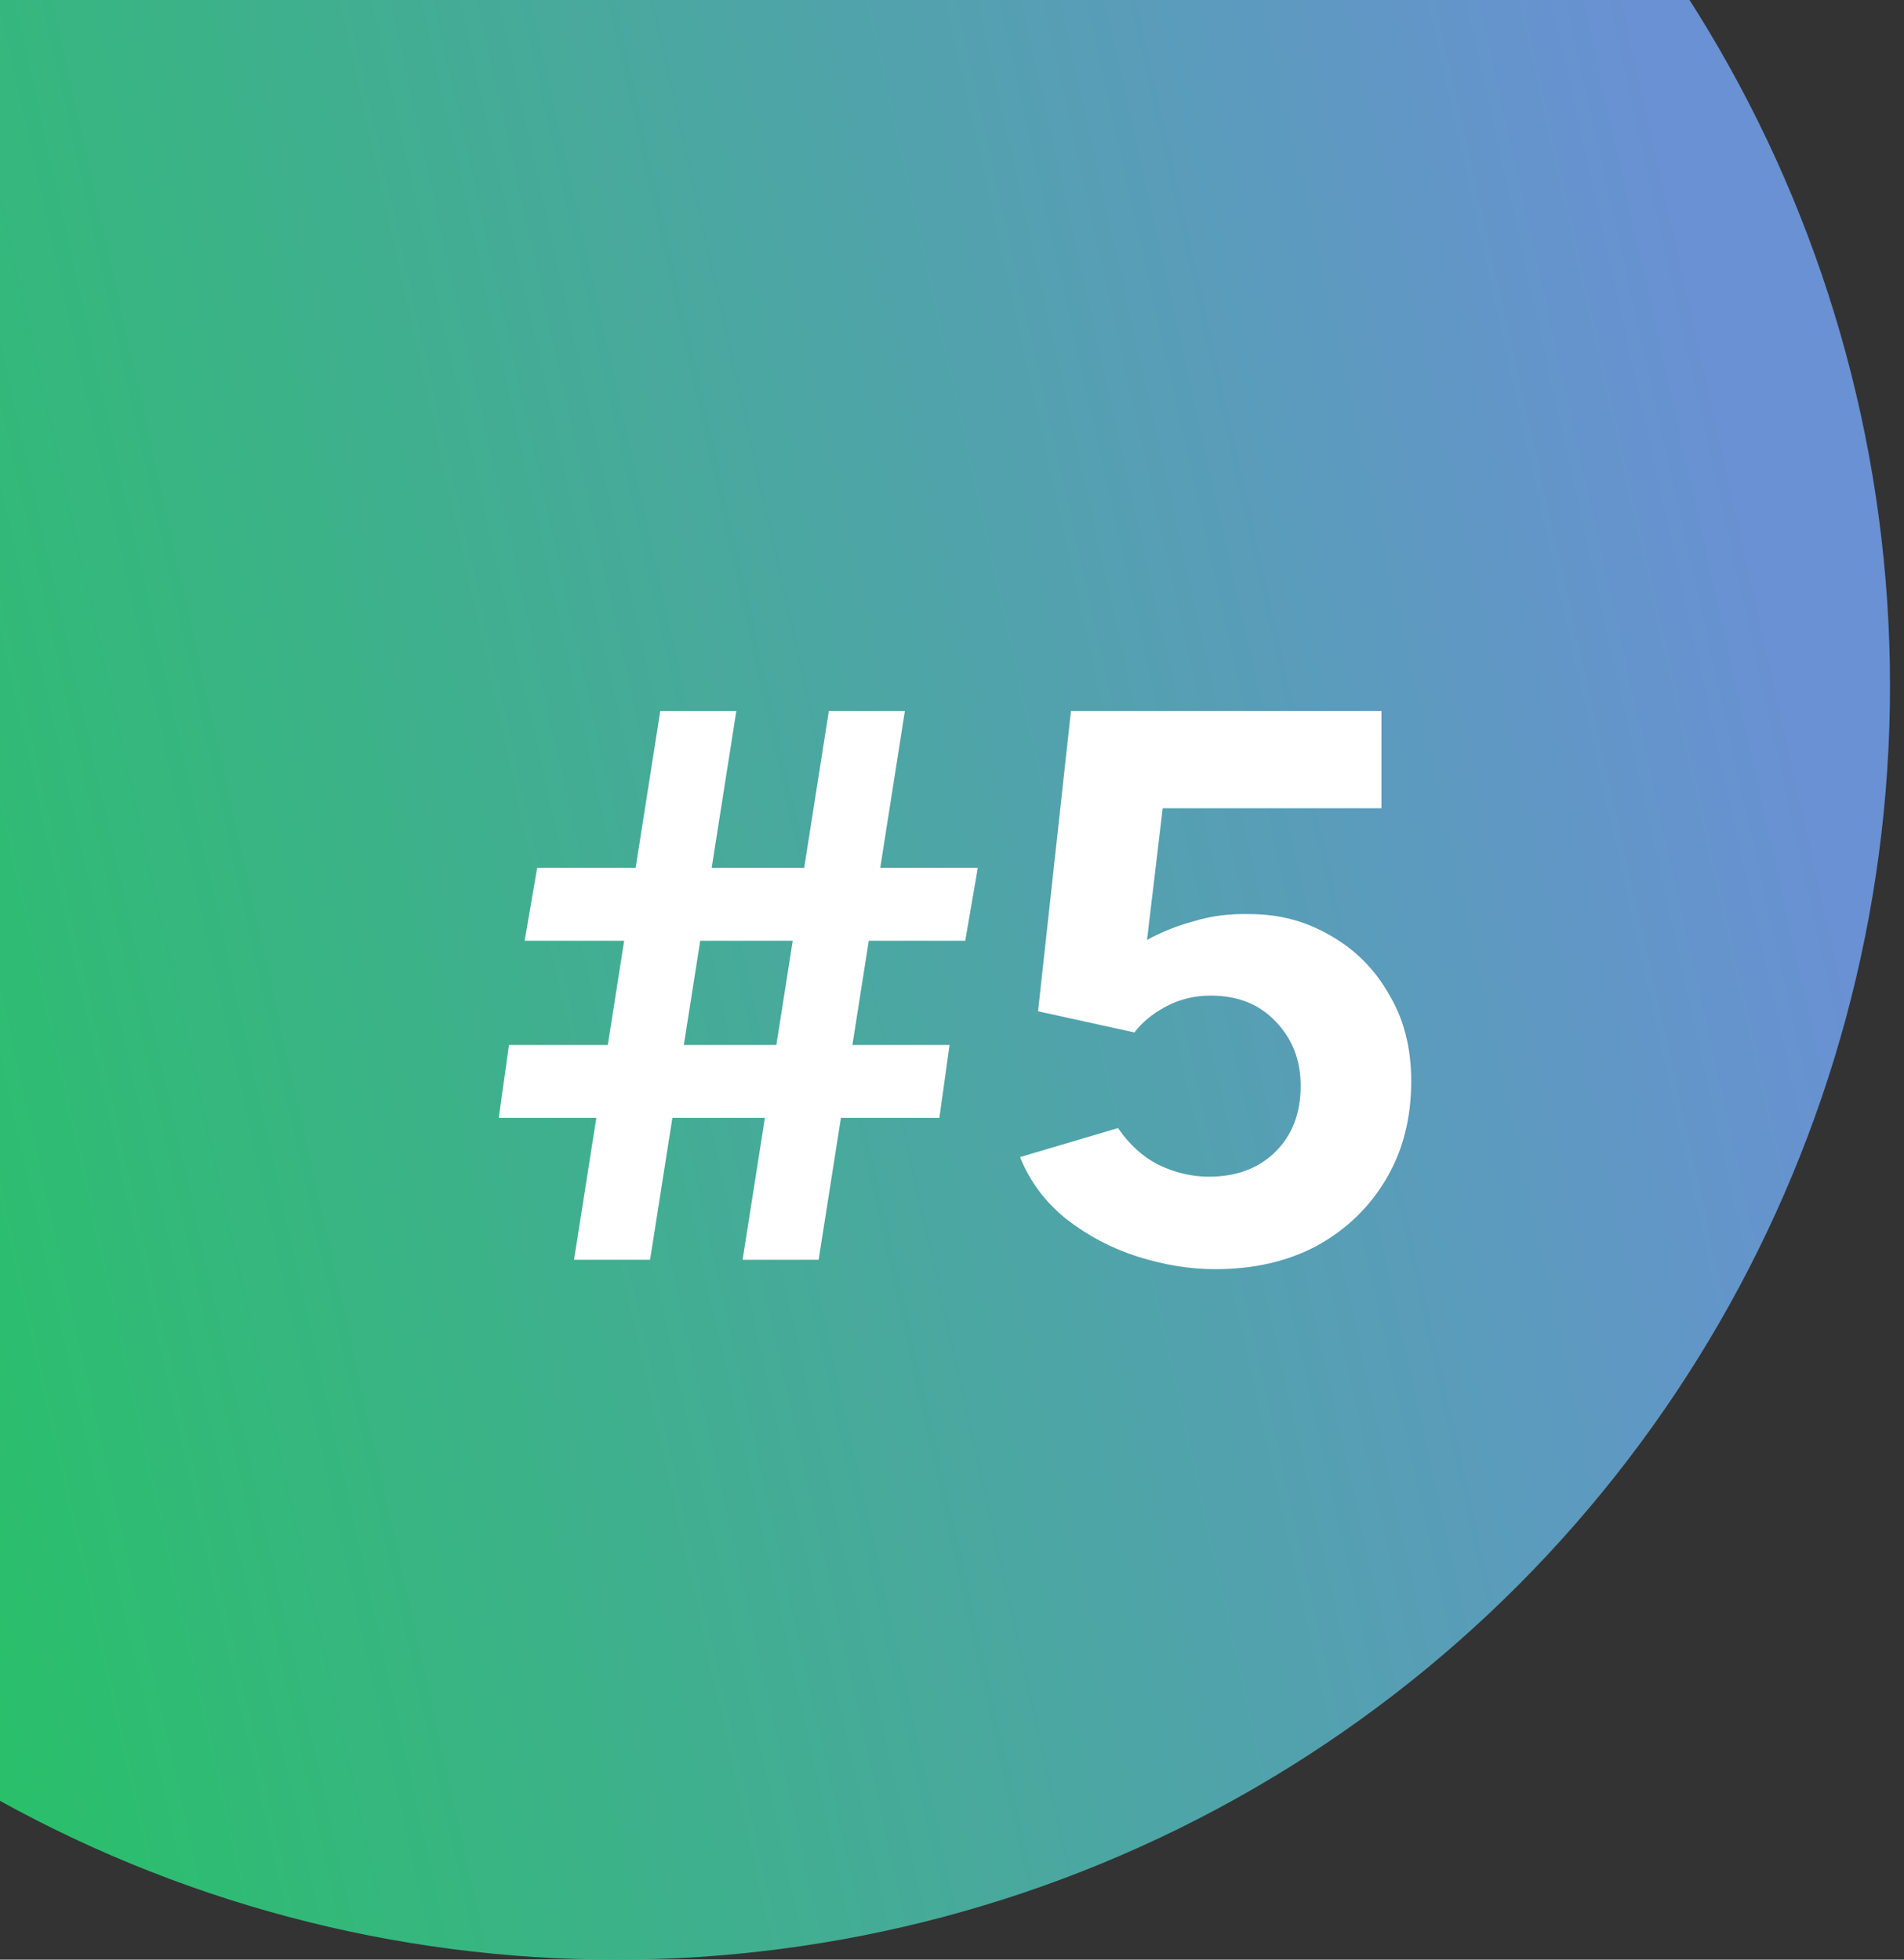 <svg xmlns="http://www.w3.org/2000/svg" width="68" height="70" viewBox="0 0 68 70" fill="none"><rect x="0" y="0" width="68" height="70" fill="#333333" stroke="none"/><circle cx="22" cy="24.5" r="45.5" fill="url(#paint0_linear_470_337)"></circle><path d="M26.521 45L29.601 25.4H32.317L29.237 45H26.521ZM17.813 39.932L18.177 37.328H33.913L33.549 39.932H17.813ZM20.501 45L23.581 25.4H26.297L23.217 45H20.501ZM18.737 33.604L19.185 31H34.921L34.473 33.604H18.737ZM43.401 45.336C42.505 45.336 41.581 45.187 40.629 44.888C39.696 44.589 38.847 44.141 38.081 43.544C37.335 42.947 36.784 42.209 36.429 41.332L39.929 40.296C40.34 40.893 40.825 41.332 41.385 41.612C41.964 41.892 42.561 42.032 43.177 42.032C44.148 42.032 44.932 41.743 45.529 41.164C46.145 40.567 46.453 39.773 46.453 38.784C46.453 37.869 46.155 37.104 45.557 36.488C44.979 35.872 44.204 35.564 43.233 35.564C42.655 35.564 42.123 35.695 41.637 35.956C41.152 36.217 40.779 36.525 40.517 36.88L37.073 36.124L38.249 25.4H49.337V28.872H41.525L40.965 33.576C41.469 33.296 42.029 33.072 42.645 32.904C43.261 32.717 43.924 32.633 44.633 32.652C45.697 32.652 46.668 32.913 47.545 33.436C48.423 33.94 49.113 34.64 49.617 35.536C50.14 36.413 50.401 37.44 50.401 38.616C50.401 39.941 50.103 41.108 49.505 42.116C48.908 43.124 48.087 43.917 47.041 44.496C45.996 45.056 44.783 45.336 43.401 45.336Z" fill="white"></path><defs><linearGradient id="paint0_linear_470_337" x1="57.123" y1="-5.063" x2="-19.939" y2="12.101" gradientUnits="userSpaceOnUse"><stop stop-color="#6991D3"></stop><stop offset="1" stop-color="#22C55E"></stop></linearGradient></defs></svg>